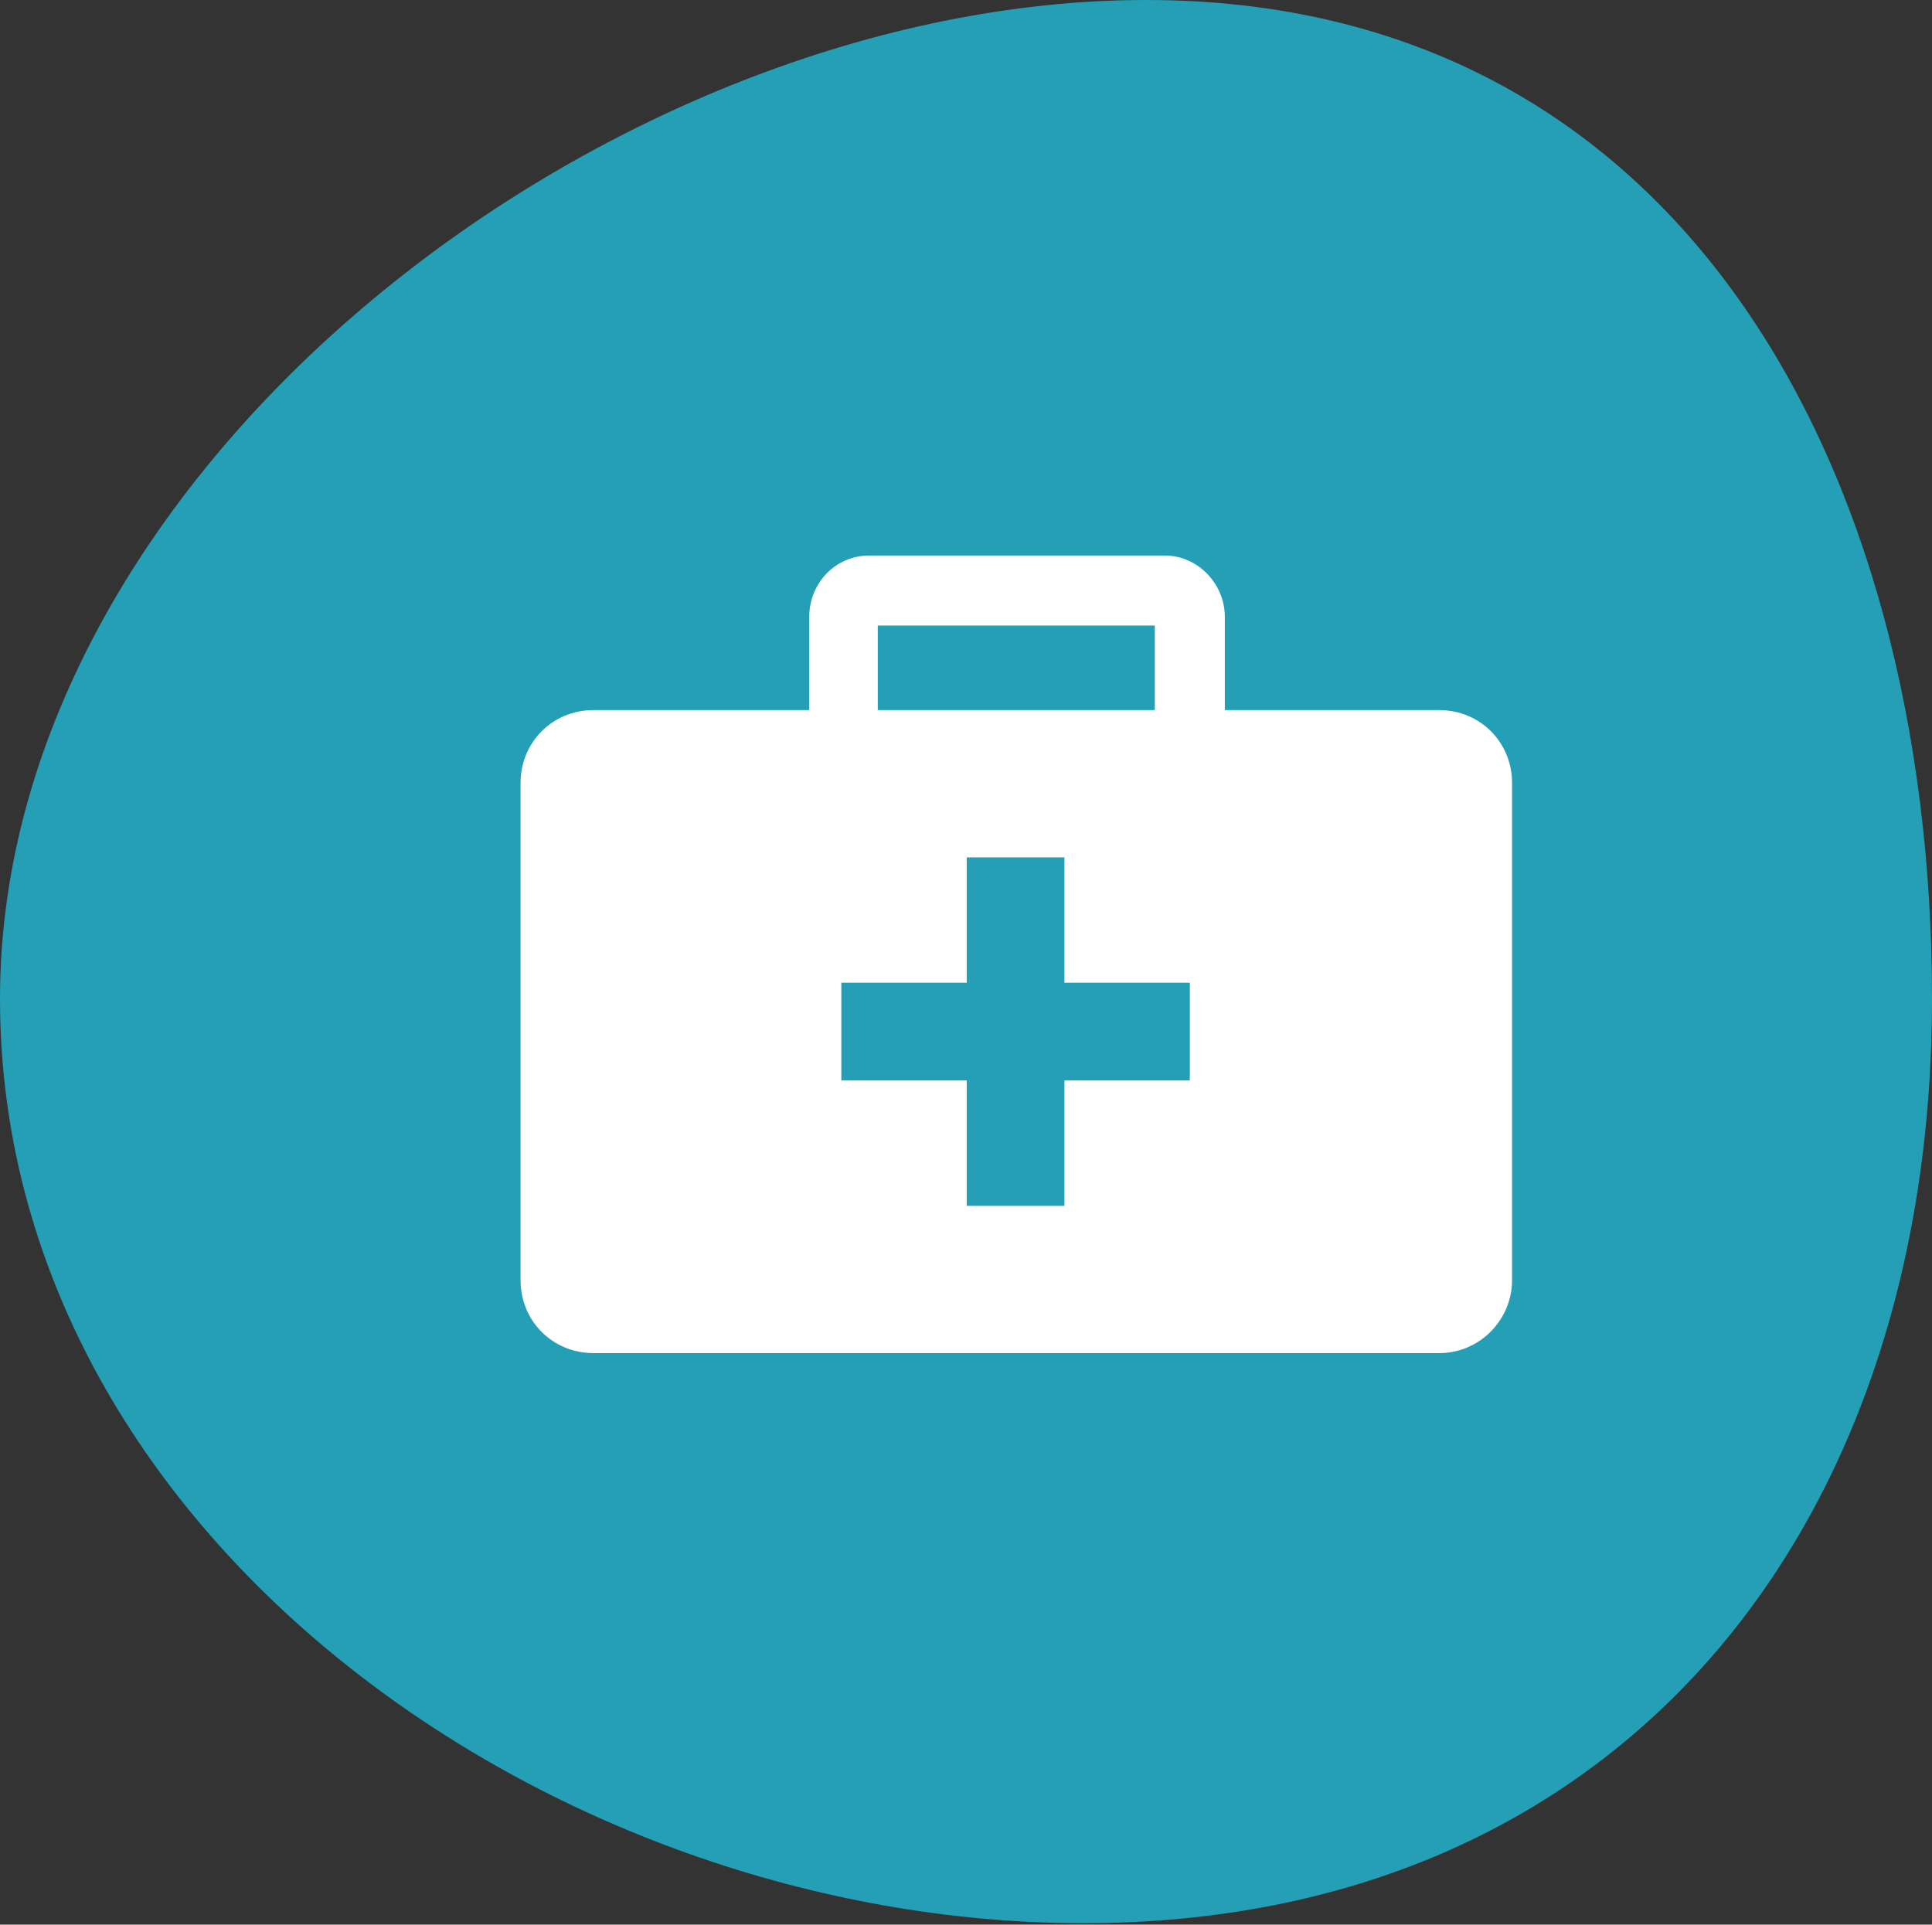 <?xml version="1.0" encoding="UTF-8"?> <svg xmlns="http://www.w3.org/2000/svg" id="Layer_2" data-name="Layer 2" viewBox="0 0 132.5 132"><rect x="0" y="0" width="132.5" height="132" fill="#333333" stroke="none"/><defs><style> .cls-1 { fill: #fff; } .cls-2 { fill: #259fb5; } </style></defs><g id="Laag_1" data-name="Laag 1"><path class="cls-2" d="m132.5,68.5c0,36.6-21.6,63.4-58.2,63.4S0,105.1,0,68.5,42,0,78.6,0s53.9,32,53.9,68.5Z"></path><path class="cls-1" d="m60.2,49.2v-6.3h19v6.3h4.8v-6.9c0-2.3-1.9-4.2-4.1-4.2h-20.3c-2.3,0-4.1,1.9-4.1,4.2v6.9h4.8"></path><path class="cls-1" d="m98.7,48.7h-58c-2.8,0-5,2.2-5,5v34.1c0,2.8,2.2,5,5,5h58c2.8,0,5-2.3,5-5v-34.1c0-2.8-2.2-5-5-5Zm-17.1,25.4h-8.6v8.6h-6.7v-8.6h-8.6v-6.7h8.6v-8.6h6.7v8.6h8.6v6.7Z"></path></g></svg> 